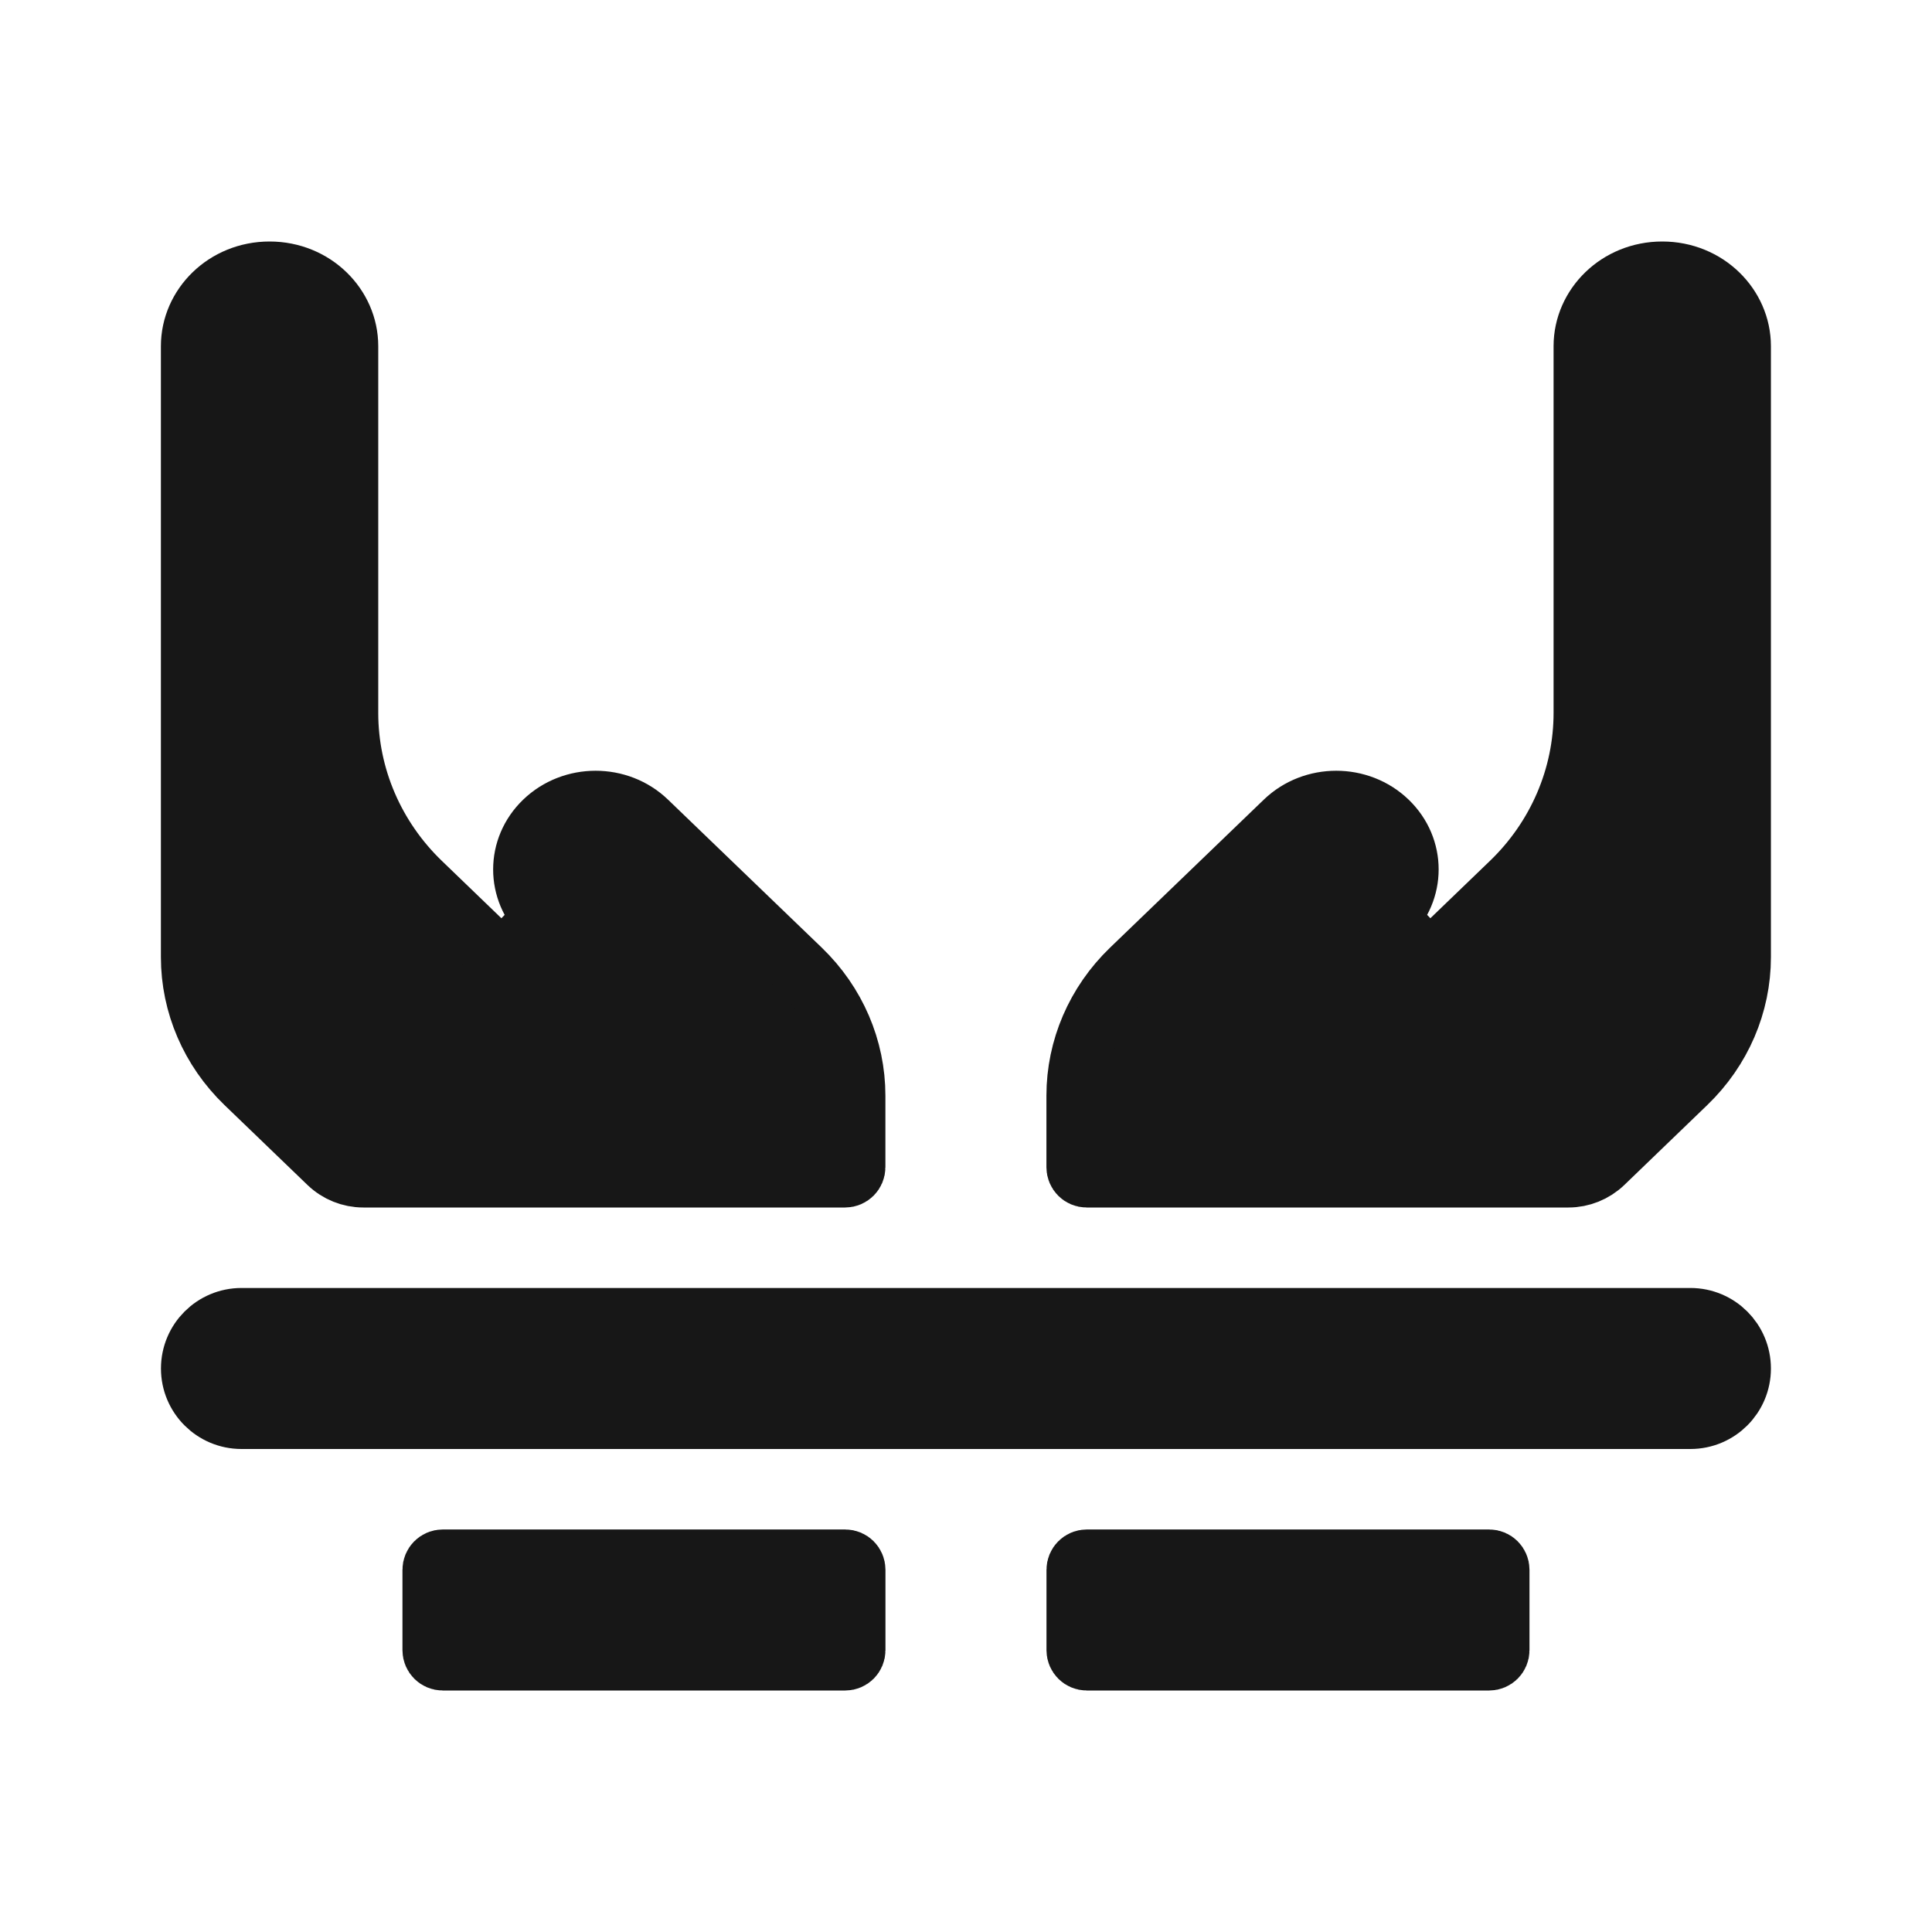 <svg width="32" height="32" viewBox="0 0 32 32" fill="none" xmlns="http://www.w3.org/2000/svg">
<path d="M9.012 15.195C9.012 15.195 9.011 15.195 9.011 15.195C8.553 14.753 8.554 14.046 9.012 13.605C9.481 13.153 10.249 13.153 10.718 13.605L13.264 16.056C13.843 16.614 14.165 17.366 14.165 18.147V19.333C14.165 19.425 14.09 19.5 13.998 19.5H6.018C5.802 19.5 5.595 19.416 5.44 19.267L4.066 17.944C3.487 17.386 3.165 16.634 3.165 15.853V5.733C3.165 5.07 3.729 4.5 4.465 4.5C5.201 4.5 5.765 5.07 5.765 5.733V11.809C5.765 12.867 6.202 13.878 6.973 14.62L8.318 15.916L8.665 15.556L9.012 15.195ZM3.166 22.667C3.166 22.206 3.539 21.833 4 21.833H27.998C28.459 21.833 28.832 22.206 28.832 22.667C28.832 23.127 28.459 23.5 27.998 23.5H4C3.539 23.5 3.166 23.127 3.166 22.667ZM23.332 15.556L23.678 15.916L25.024 14.62C25.795 13.878 26.232 12.867 26.232 11.809V5.733C26.232 5.07 26.796 4.5 27.532 4.5C28.268 4.5 28.832 5.07 28.832 5.733V15.853C28.832 16.634 28.51 17.386 27.93 17.944L26.557 19.267C26.401 19.416 26.194 19.5 25.979 19.5H17.998C17.906 19.5 17.832 19.425 17.832 19.333V18.147C17.832 17.366 18.154 16.614 18.733 16.056L21.279 13.605C21.748 13.153 22.516 13.153 22.985 13.605C23.443 14.046 23.443 14.754 22.985 15.195L23.332 15.556ZM7.166 26C7.166 25.908 7.241 25.833 7.333 25.833H14C14.092 25.833 14.166 25.908 14.166 26V27.333C14.166 27.425 14.092 27.5 14 27.5H7.333C7.241 27.5 7.166 27.425 7.166 27.333V26ZM17.833 26C17.833 25.908 17.908 25.833 18 25.833H24.666C24.758 25.833 24.833 25.908 24.833 26V27.333C24.833 27.425 24.758 27.5 24.666 27.5H18C17.908 27.5 17.833 27.425 17.833 27.333V26Z" fill="#171717" stroke="#171717"/>
</svg>
